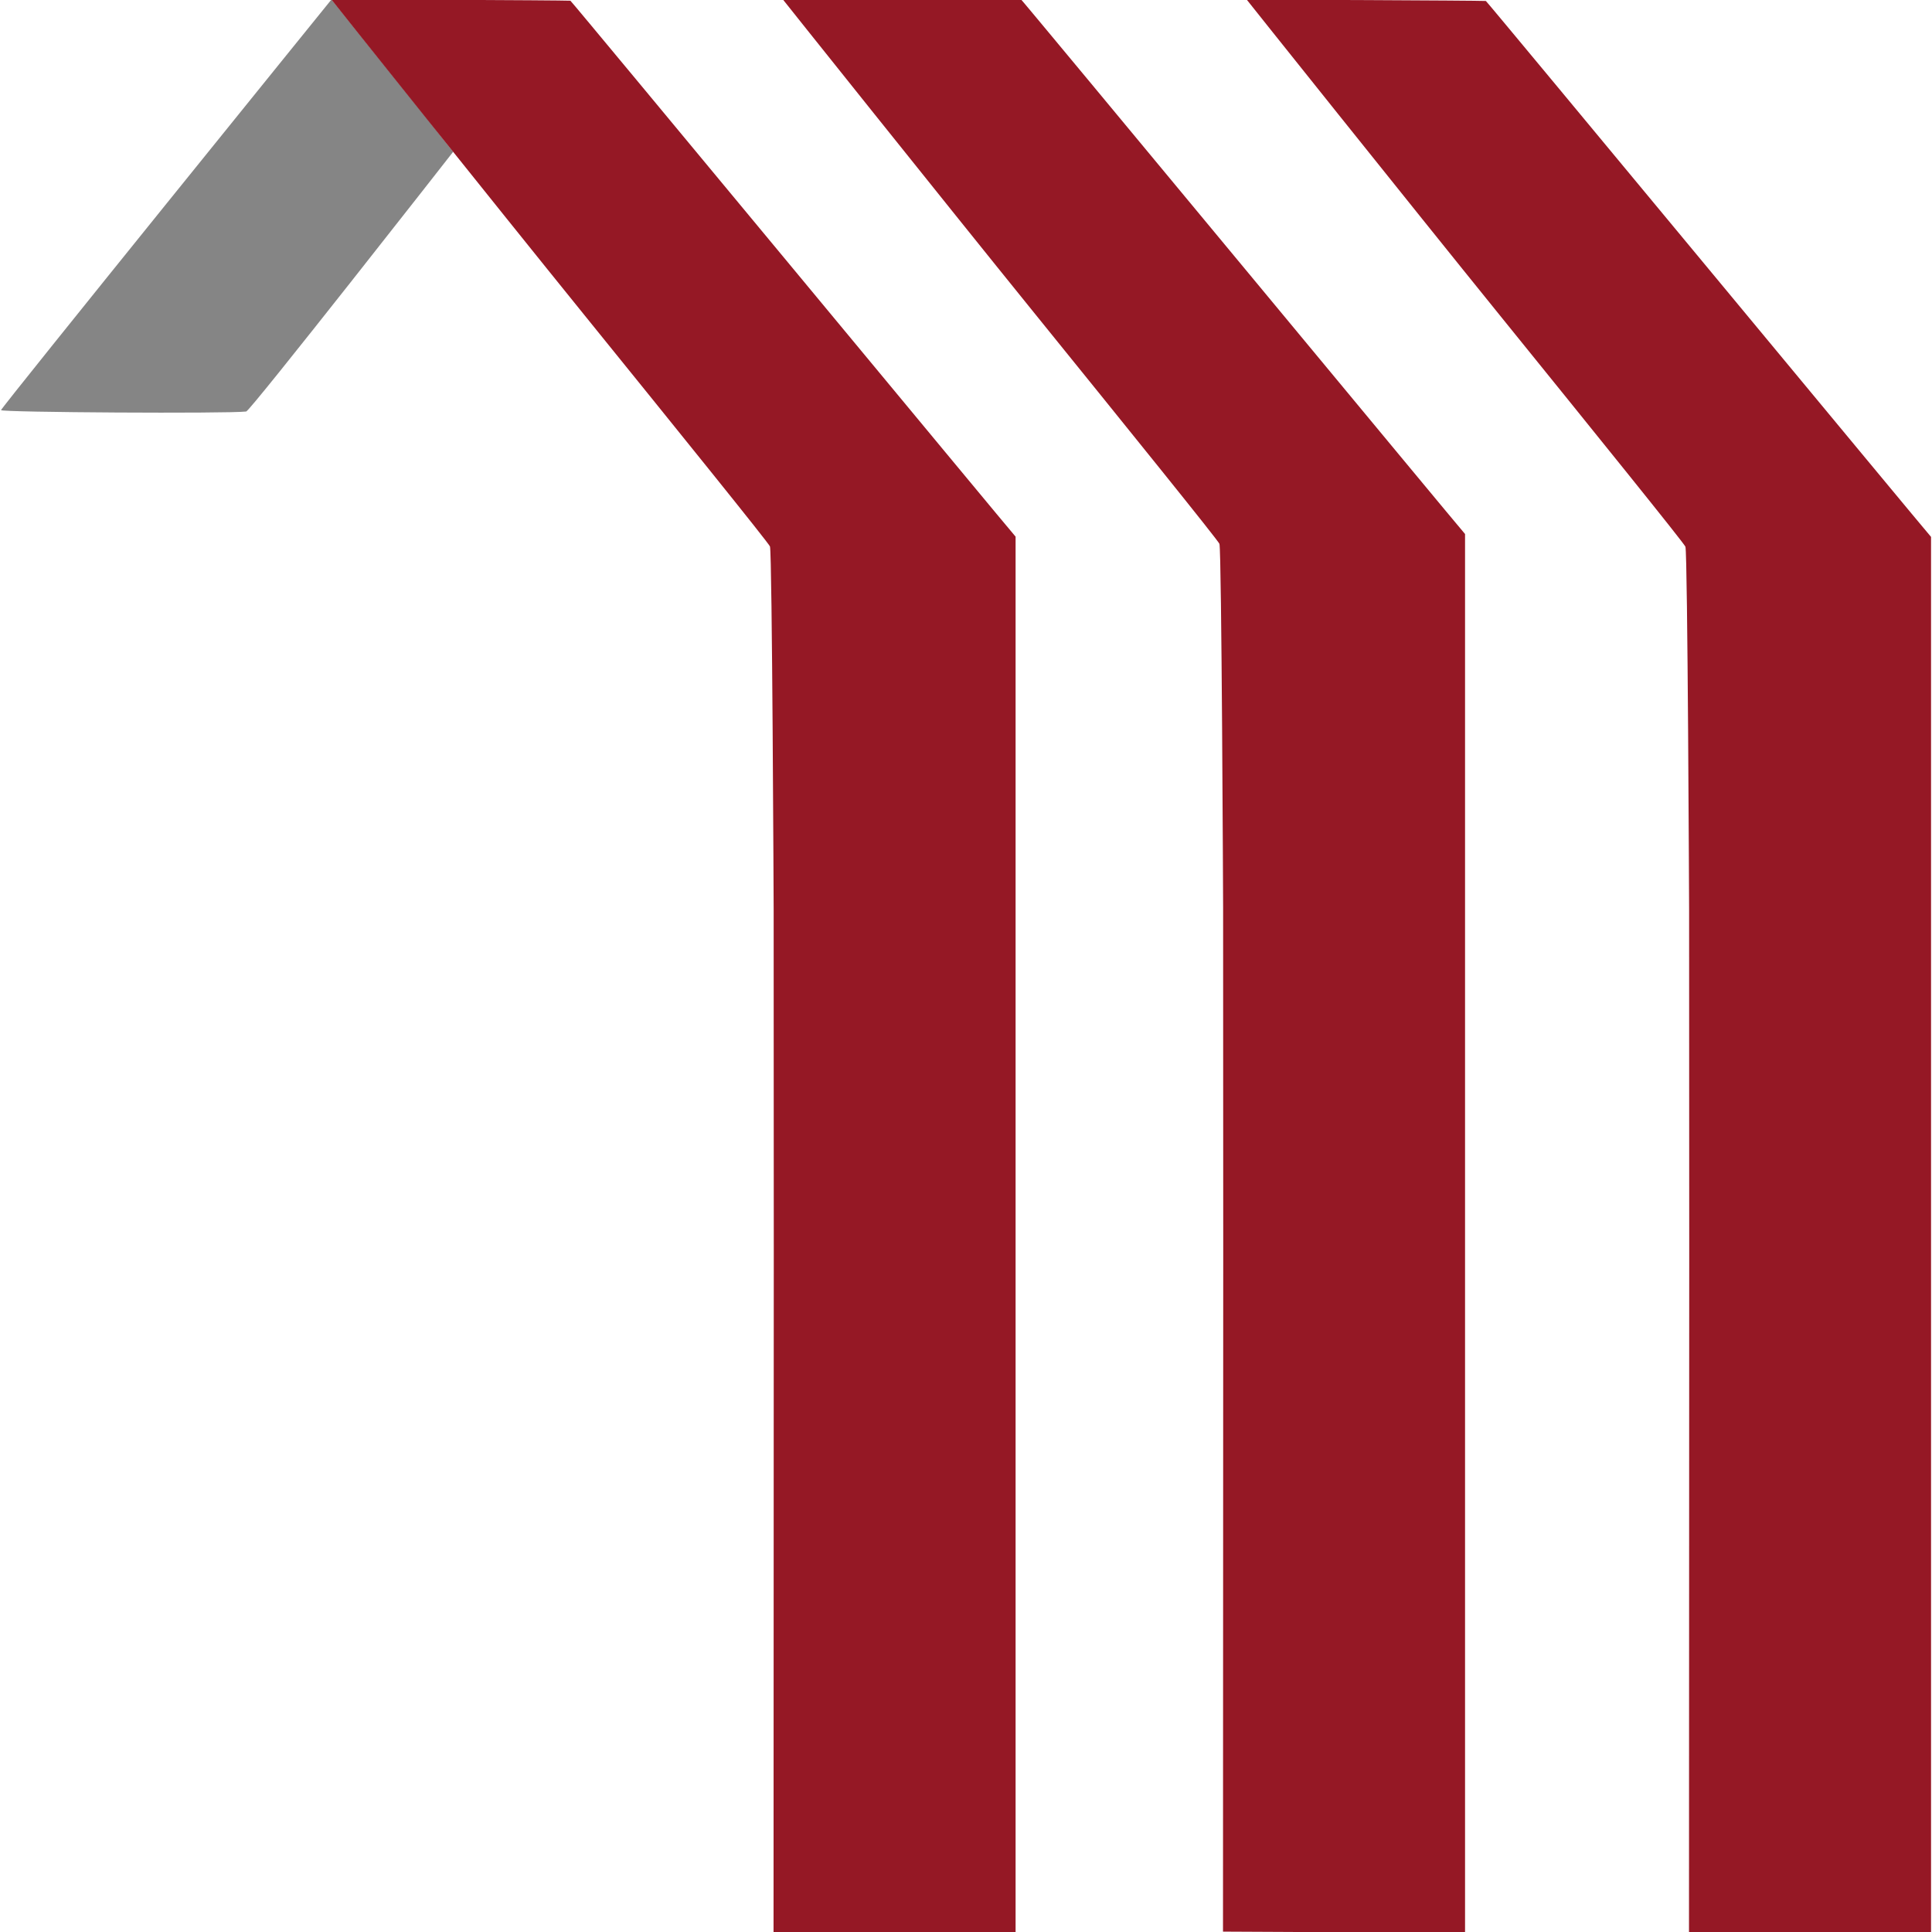 <?xml version="1.0" encoding="UTF-8" standalone="no"?> <svg xmlns="http://www.w3.org/2000/svg" xmlns:xlink="http://www.w3.org/1999/xlink" height="100%" stroke-miterlimit="10" style="fill-rule:nonzero;clip-rule:evenodd;stroke-linecap:round;stroke-linejoin:round;" version="1.1" viewBox="0 0 180 180" width="100%" xml:space="preserve"> <defs></defs> <clipPath id="ArtboardFrame"> <rect height="180" width="180" x="0" y="0"></rect> </clipPath> <g clip-path="url(#ArtboardFrame)" id="Ebene-1"> <g opacity="1"> <path d="M157.027 50.936C157.131 51.24 157.217 59.708 157.277 68.1C157.337 76.492 157.371 84.808 157.371 84.808L157.376 100.712L157.382 116.616L157.376 132.521L157.371 148.425L157.365 164.329L157.36 180.233L160.179 180.248L162.998 180.262L165.817 180.276L168.636 180.291L171.455 180.305L174.273 180.319L177.092 180.333L179.911 180.348L179.911 164.057L179.911 147.766L179.911 131.476L179.911 115.185L179.911 98.894L179.911 82.603L179.911 66.312L179.911 50.022C179.87 50.004 169.523 37.522 159.175 25.044C148.827 12.566 138.478 0.092 138.434 0.09C137.577 0.044 117.023-0.045 116.164-0.021C116.154-0.021 131.193 18.818 139.764 29.411C148.335 40.003 156.923 50.632 157.027 50.936Z" fill="#951825" fill-rule="nonzero" opacity="1" stroke="none"></path> <path d="M0.096 38.212C0.106 38.422 21.205 38.549 22.936 38.34C23.324 38.294 41.968 14.469 42.221 14.141C40.841 12.353 31.375 0.563 30.883-0.048C30.883-0.048 0.085 38.003 0.096 38.212Z" fill="#858585" fill-rule="nonzero" opacity="1" stroke="none"></path> <path d="M113.611 50.667C113.715 50.971 113.801 59.439 113.861 67.831C113.921 76.223 113.955 84.539 113.955 84.539L113.96 100.443L113.966 116.348L113.96 132.252L113.955 148.156L113.949 164.06L113.944 179.965L116.763 179.979L119.582 179.993L122.401 180.008L125.22 180.022L128.039 180.036L130.857 180.051L133.676 180.065L136.495 180.079L136.495 163.788L136.495 147.498L136.495 131.207L136.495 114.916L136.495 98.625L136.495 82.335L136.495 66.044L136.495 49.753C136.454 49.735 126.107 37.254 115.759 24.776C105.411 12.298 95.062-0.176 95.019-0.179C94.161-0.224 73.607-0.313 72.748-0.29C72.738-0.29 87.777 18.55 96.348 29.142C104.919 39.734 113.507 50.364 113.611 50.667Z" fill="#951825" fill-rule="nonzero" opacity="1" stroke="none"></path> <path d="M71.736 50.912C71.84 51.216 71.926 59.684 71.986 68.076C72.046 76.468 72.08 84.784 72.08 84.784L72.085 100.688L72.091 116.592L72.085 132.497L72.08 148.401L72.074 164.305L72.069 180.209L74.888 180.224L77.707 180.238L80.526 180.252L83.344 180.267L86.163 180.281L88.982 180.295L91.801 180.31L94.62 180.324L94.62 164.033L94.62 147.742L94.62 131.452L94.62 115.161L94.62 98.87L94.62 82.579L94.62 66.288L94.62 49.998C94.579 49.98 84.232 37.498 73.884 25.02C63.536 12.543 53.187 0.068 53.143 0.066C52.285 0.02 31.732-0.069 30.873-0.045C30.863-0.045 45.901 18.794 54.473 29.387C63.044 39.979 71.632 50.608 71.736 50.912Z" fill="#951825" fill-rule="nonzero" opacity="1" stroke="none"></path> </g> </g> </svg> 